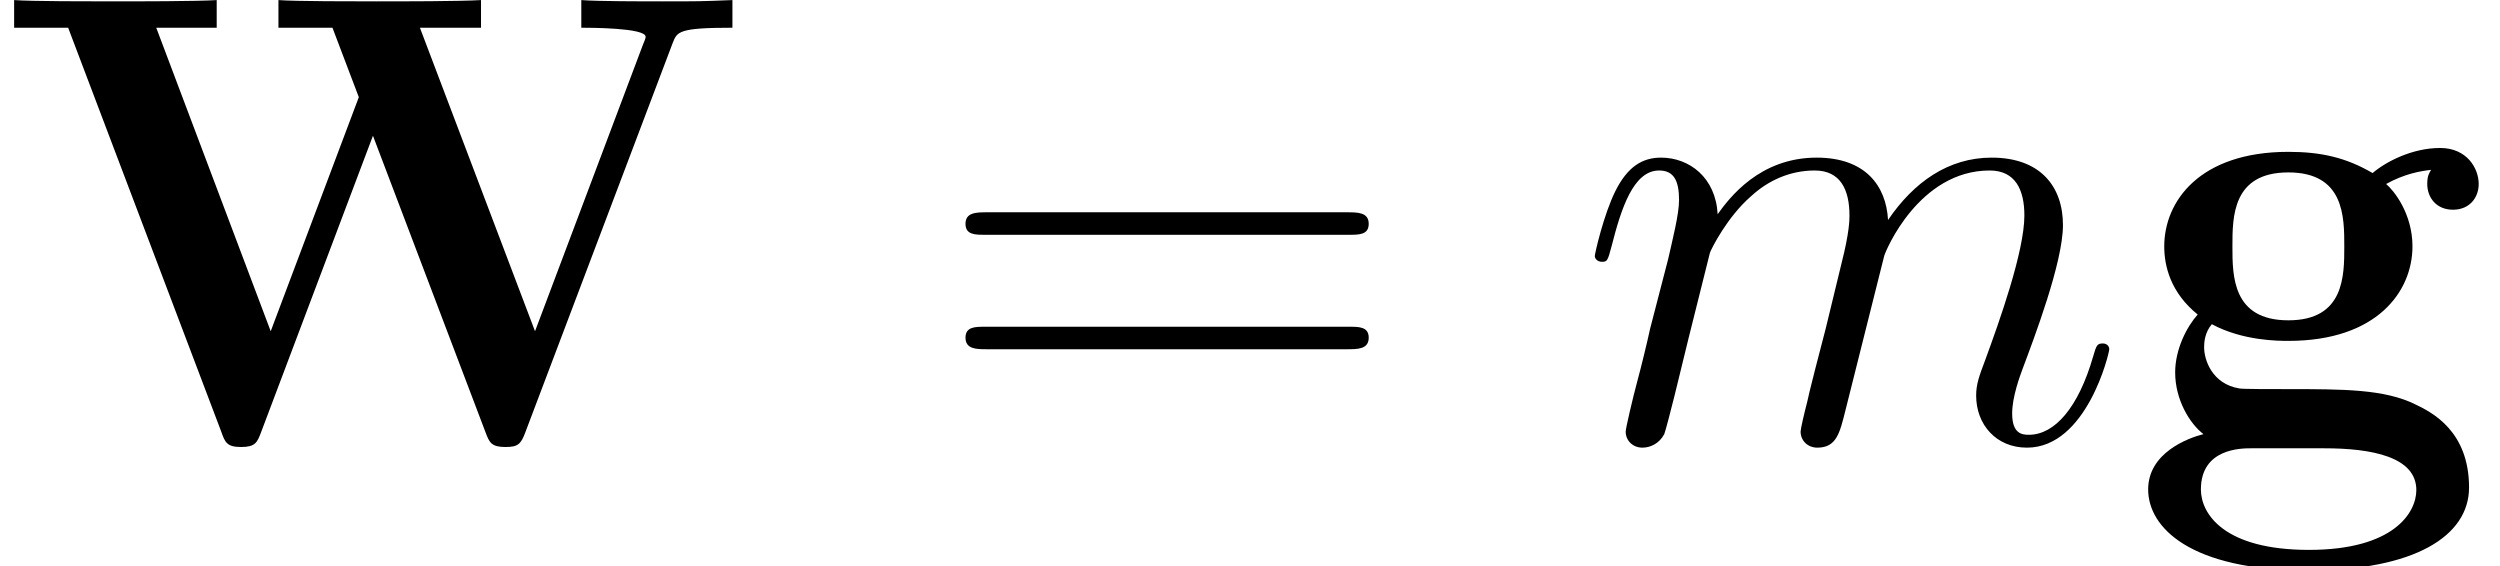 <?xml version='1.0' encoding='UTF-8'?>
<!-- This file was generated by dvisvgm 2.9.1 -->
<svg version='1.1' xmlns='http://www.w3.org/2000/svg' xmlns:xlink='http://www.w3.org/1999/xlink' width='108.891pt' height='24.664pt' viewBox='-.239 -.228 108.891 24.664'>
<defs>
<path id='g1-109' d='M5.106-7.263C5.156-7.411 5.775-8.651 6.693-9.444C7.337-10.039 8.18-10.435 9.146-10.435C10.138-10.435 10.485-9.692 10.485-8.7C10.485-8.552 10.485-8.056 10.187-6.891L9.568-4.338C9.37-3.594 8.899-1.76 8.849-1.487C8.75-1.115 8.601-.471 8.601-.372C8.601-.025 8.874 .248 9.246 .248C9.989 .248 10.113-.322 10.336-1.215L11.823-7.139C11.873-7.337 13.162-10.435 15.889-10.435C16.88-10.435 17.227-9.692 17.227-8.7C17.227-7.312 16.26-4.61 15.715-3.123C15.492-2.528 15.368-2.206 15.368-1.76C15.368-.644 16.136 .248 17.326 .248C19.631 .248 20.499-3.396 20.499-3.545C20.499-3.668 20.4-3.768 20.251-3.768C20.028-3.768 20.003-3.693 19.879-3.272C19.309-1.289 18.392-.248 17.401-.248C17.153-.248 16.756-.273 16.756-1.066C16.756-1.71 17.053-2.503 17.153-2.776C17.599-3.966 18.714-6.891 18.714-8.328C18.714-9.816 17.847-10.931 15.963-10.931C14.302-10.931 12.964-9.989 11.972-8.527C11.898-9.865 11.08-10.931 9.221-10.931C7.015-10.931 5.85-9.37 5.404-8.75C5.329-10.163 4.313-10.931 3.222-10.931C2.503-10.931 1.933-10.584 1.462-9.642C1.016-8.75 .669-7.238 .669-7.139S.768-6.916 .942-6.916C1.14-6.916 1.165-6.94 1.314-7.51C1.686-8.973 2.156-10.435 3.148-10.435C3.718-10.435 3.916-10.039 3.916-9.295C3.916-8.75 3.668-7.783 3.495-7.015L2.801-4.338C2.702-3.867 2.429-2.751 2.305-2.305C2.132-1.661 1.859-.496 1.859-.372C1.859-.025 2.132 .248 2.503 .248C2.801 .248 3.148 .099 3.346-.273C3.396-.397 3.619-1.264 3.743-1.76L4.288-3.991L5.106-7.263Z'/>
<path id='g2-61' d='M15.938-7.957C16.31-7.957 16.682-7.957 16.682-8.378C16.682-8.824 16.26-8.824 15.839-8.824H1.983C1.562-8.824 1.14-8.824 1.14-8.378C1.14-7.957 1.512-7.957 1.884-7.957H15.938ZM15.839-3.545C16.26-3.545 16.682-3.545 16.682-3.991C16.682-4.412 16.31-4.412 15.938-4.412H1.884C1.512-4.412 1.14-4.412 1.14-3.991C1.14-3.545 1.562-3.545 1.983-3.545H15.839Z'/>
<path id='g0-87' d='M25.927-15.343C26.101-15.789 26.15-15.938 28.232-15.938V-17.004C26.993-16.954 26.944-16.954 25.531-16.954C24.812-16.954 23.002-16.954 22.407-17.004V-15.938C22.705-15.938 24.886-15.938 24.886-15.591C24.886-15.566 24.886-15.517 24.787-15.294L20.623-4.239L16.186-15.938H18.541V-17.004C17.748-16.954 15.442-16.954 14.5-16.954C13.732-16.954 11.328-16.954 10.733-17.004V-15.938H12.815L13.831-13.261L10.435-4.239L6.023-15.938H8.353V-17.004C7.634-16.954 5.205-16.954 4.313-16.954C3.52-16.954 1.165-16.954 .545-17.004V-15.938H2.627L8.527-.372C8.675 .05 8.75 .223 9.295 .223S9.915 .05 10.064-.347L14.376-11.774L18.714-.347C18.863 .05 18.937 .223 19.483 .223C19.954 .223 20.078 .124 20.251-.347L25.927-15.343Z'/>
<path id='g0-103' d='M3.222-4.511C4.412-3.867 5.8-3.867 6.172-3.867C9.593-3.867 10.956-5.775 10.956-7.51C10.956-8.775 10.237-9.667 9.94-9.915C10.658-10.311 11.253-10.411 11.675-10.46C11.6-10.336 11.526-10.237 11.526-9.915C11.526-9.394 11.873-8.923 12.517-8.923S13.509-9.394 13.509-9.915C13.509-10.51 13.063-11.303 12.022-11.303C10.956-11.303 9.94-10.782 9.419-10.336C8.403-10.931 7.436-11.154 6.172-11.154C2.751-11.154 1.388-9.246 1.388-7.51C1.388-6.742 1.636-5.726 2.677-4.883C2.256-4.412 1.809-3.545 1.809-2.652C1.809-1.586 2.38-.669 2.9-.273C2.305-.124 .768 .446 .768 1.859C.768 3.321 2.38 4.982 6.94 4.982C11.055 4.982 13.137 3.644 13.137 1.785C13.137-.397 11.699-1.115 11.08-1.413C9.89-2.008 8.304-2.008 6.122-2.008C5.503-2.008 4.412-2.008 4.288-2.033C3.222-2.206 2.925-3.148 2.925-3.619C2.925-3.817 2.95-4.189 3.222-4.511ZM6.172-4.66C4.016-4.66 4.016-6.37 4.016-7.51S4.016-10.361 6.172-10.361S8.328-8.651 8.328-7.51S8.328-4.66 6.172-4.66ZM7.56 .273C9.37 .273 11.105 .595 11.105 1.884C11.105 2.751 10.237 4.189 6.965 4.189S2.801 2.801 2.801 1.859C2.801 .273 4.363 .273 4.734 .273H7.56Z'/>
</defs>
<g id='page1' transform='matrix(1.13 0 0 1.13 -63.986 -61.02)'>
<use x='56.413' y='70.805' xlink:href='#g0-87'/>
<use x='92.489' y='70.805' xlink:href='#g2-61'/>
<use x='117.217' y='70.805' xlink:href='#g1-109'/>
<use x='138.447' y='70.805' xlink:href='#g0-103'/>
</g>
</svg>